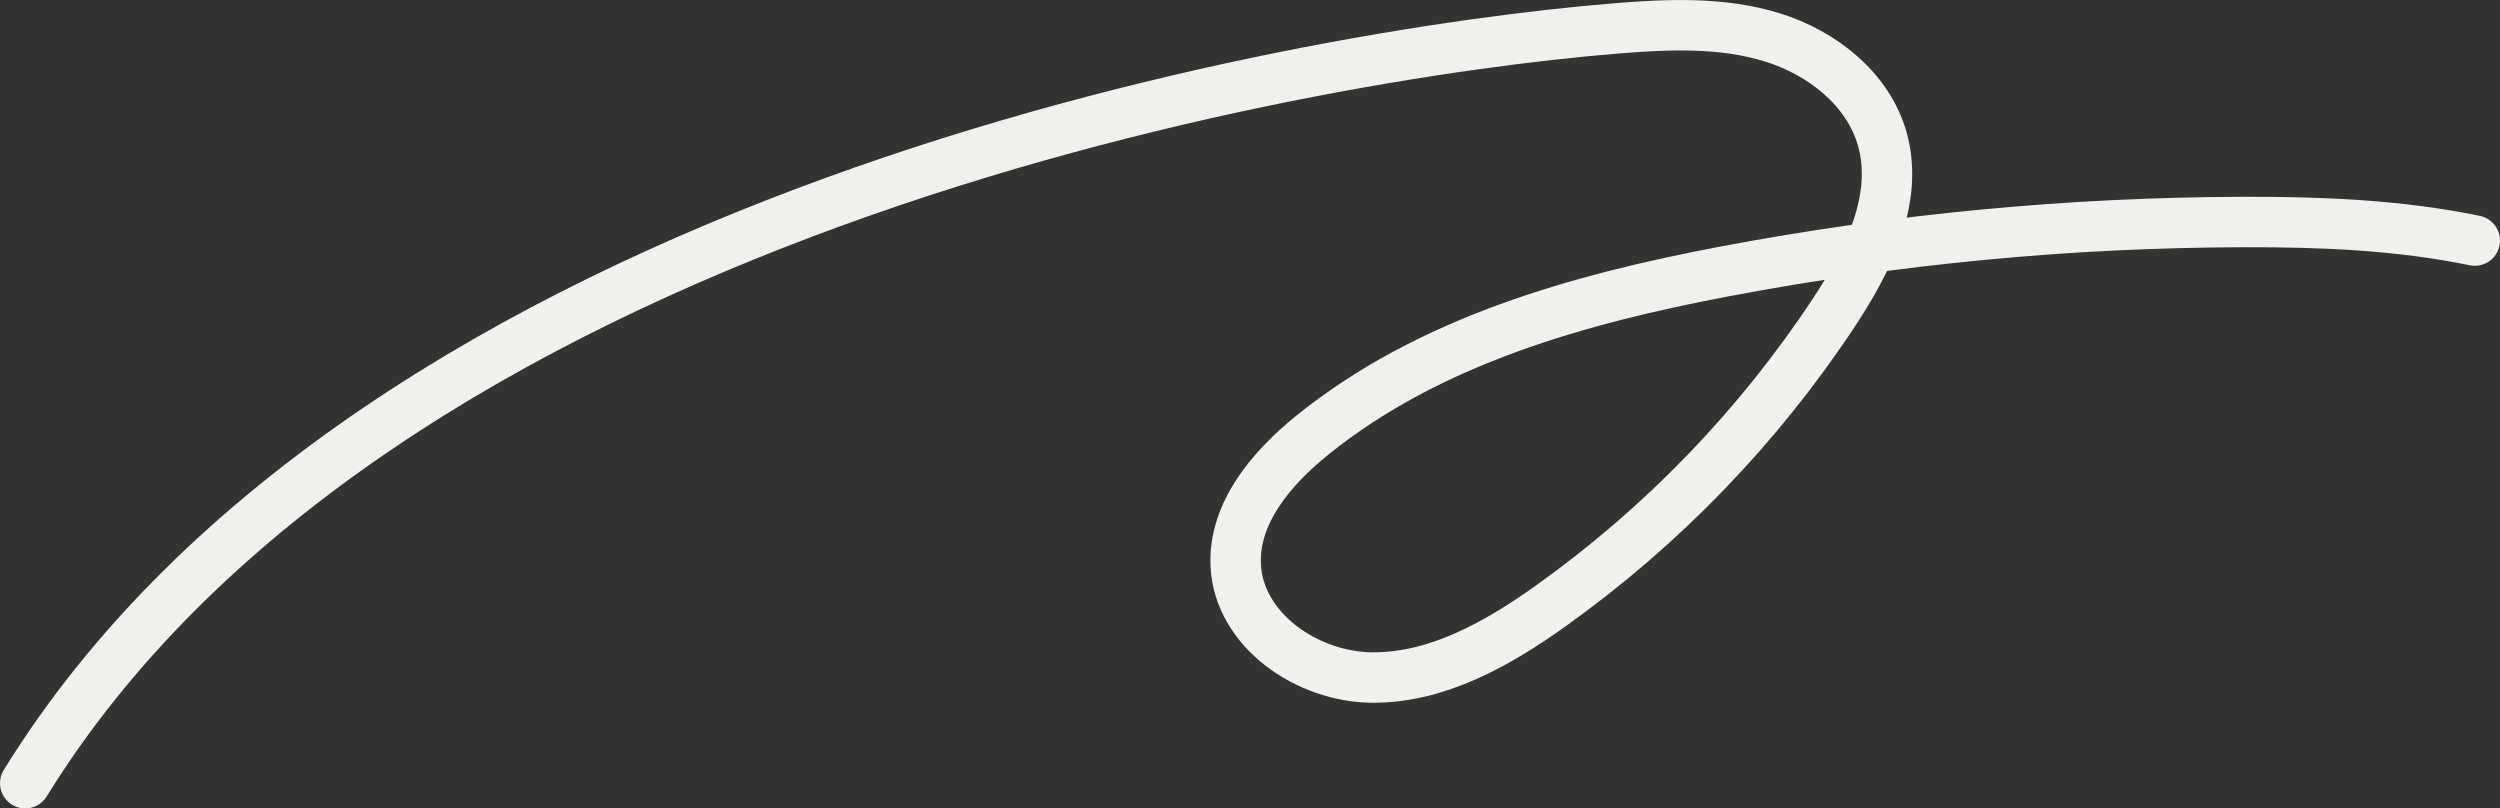 <?xml version="1.0" encoding="UTF-8"?>
<svg id="Calque_2" data-name="Calque 2" xmlns="http://www.w3.org/2000/svg" viewBox="0 0 495.81 160.33">
  <rect x="0" y="0" width="495.81" height="160.33" fill="#333333" stroke="none"/>
  <defs>
    <style>
      .cls-1 {
        fill: none;
        stroke: #f2f0ec;
        stroke-linecap: round;
        stroke-miterlimit: 10;
        stroke-width: 10px;
      }
    </style>
  </defs>
  <g id="Calque_1-2" data-name="Calque 1" image-rendering="optimizeQuality" shape-rendering="geometricPrecision" text-rendering="geometricPrecision">
    <path id="Tracé_38417" data-name="Tracé 38417" class="cls-1" d="M490.81,47.71c-15.05-3.11-30.52-3.72-45.89-3.68-34.43.09-68.79,3.35-102.62,9.75-29.18,5.52-58.85,13.83-81.97,32.47-8.07,6.51-15.7,15.41-15.26,25.77.54,12.92,14.18,22.28,27.12,22.35,12.93.07,24.87-6.72,35.4-14.23,22.15-15.81,41.2-35.56,56.19-58.27,6.74-10.22,12.84-22.49,9.53-34.28-2.8-9.96-11.97-17.14-21.86-20.19s-20.47-2.61-30.78-1.78C257.56,10.72,74.79,42.34,5,155.33"/>
  </g>
</svg>
